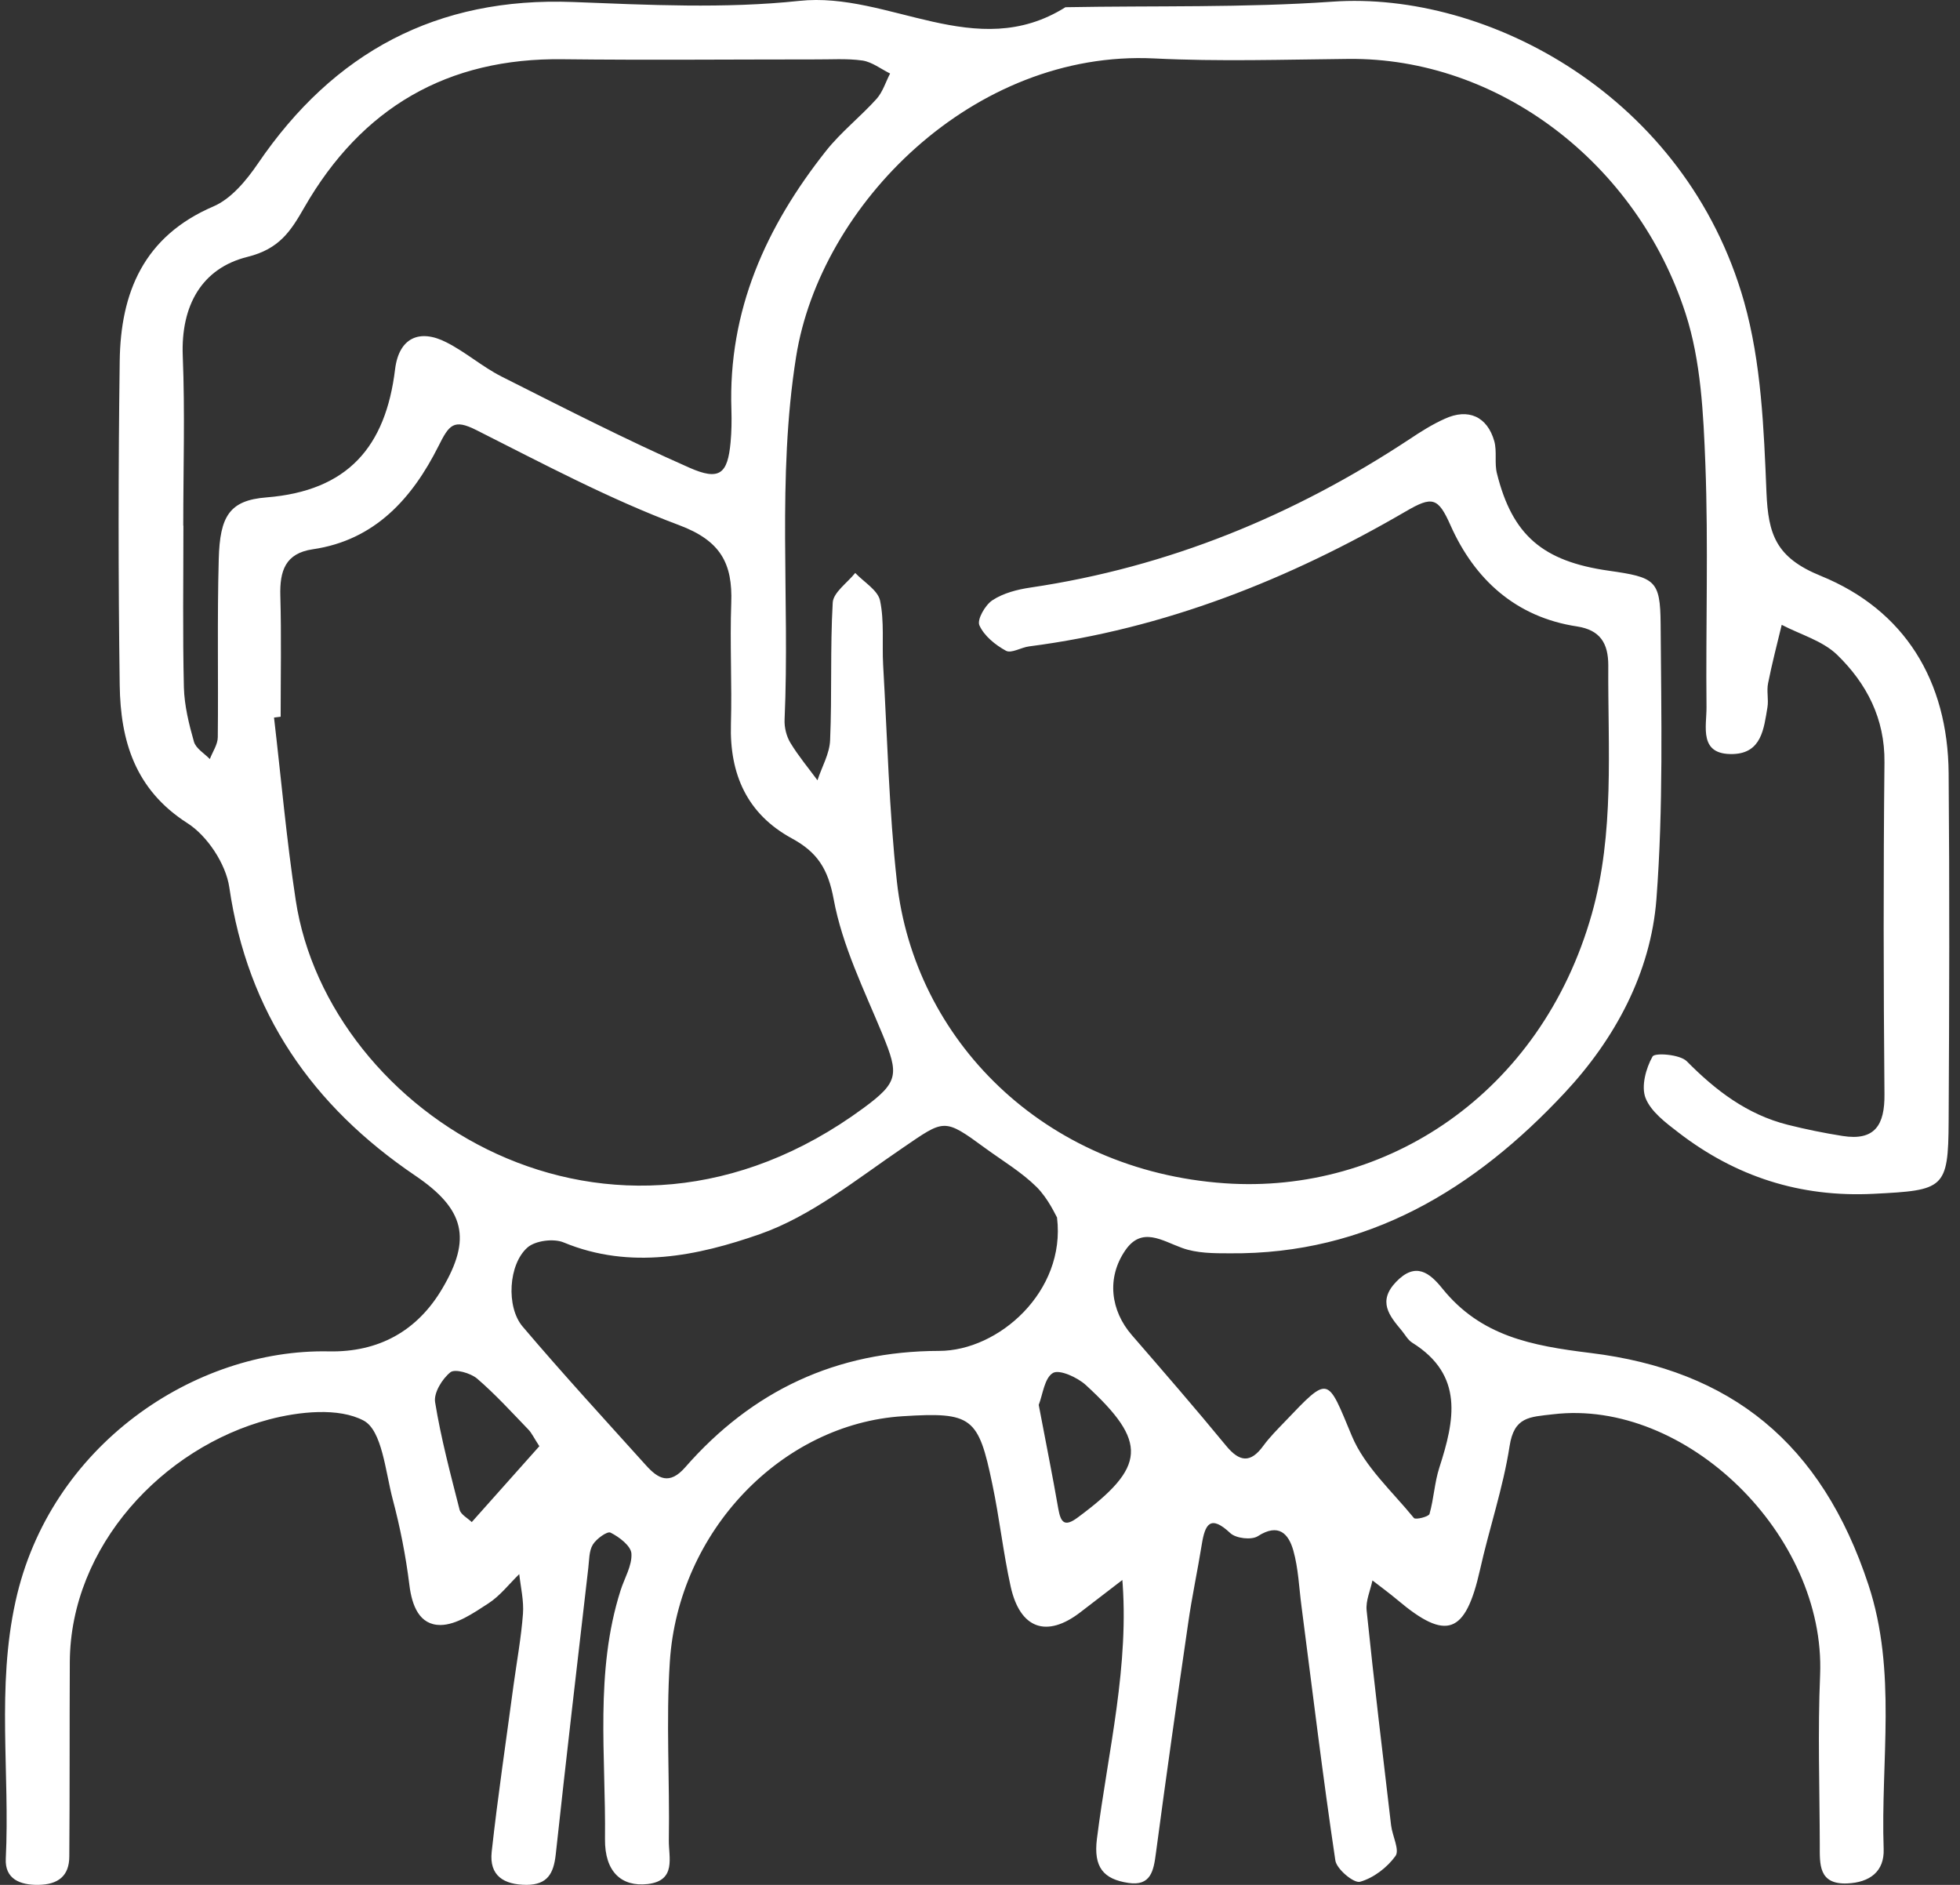 <svg width="78" height="75" viewBox="0 0 78 75" fill="none" xmlns="http://www.w3.org/2000/svg">
<rect x="0" y="0" width="78" height="75" fill="#333333" stroke="none"/>
<path d="M44.71 62.834C44.136 63.273 43.562 63.718 42.988 64.157C41.653 65.182 40.595 64.815 40.221 63.131C39.924 61.789 39.776 60.409 39.492 59.061C38.937 56.384 38.686 56.178 35.925 56.352C31.126 56.655 26.992 60.906 26.656 66.13C26.501 68.485 26.656 70.852 26.617 73.219C26.605 73.897 26.933 74.832 25.773 74.967C24.734 75.083 24.063 74.484 24.076 73.174C24.115 69.872 23.663 66.53 24.695 63.286C24.85 62.796 25.16 62.293 25.128 61.815C25.108 61.512 24.644 61.157 24.295 60.983C24.166 60.919 23.734 61.228 23.592 61.461C23.438 61.712 23.45 62.073 23.412 62.389C22.973 66.189 22.528 69.994 22.115 73.8C22.031 74.548 21.786 74.993 20.961 74.999C20.045 74.999 19.464 74.632 19.567 73.684C19.812 71.465 20.142 69.259 20.438 67.046C20.567 66.105 20.741 65.163 20.812 64.215C20.851 63.692 20.722 63.163 20.664 62.635C20.258 63.028 19.903 63.499 19.432 63.802C18.845 64.183 18.168 64.653 17.529 64.66C16.691 64.66 16.394 63.899 16.291 63.06C16.149 61.912 15.923 60.764 15.626 59.648C15.336 58.545 15.207 56.92 14.472 56.526C13.478 55.997 11.905 56.165 10.705 56.481C6.486 57.597 2.803 61.519 2.778 66.13C2.765 68.711 2.778 71.284 2.758 73.864C2.758 74.658 2.3 74.987 1.533 74.999C0.791 75.012 0.191 74.761 0.23 73.961C0.397 70.555 -0.138 67.15 0.617 63.725C1.978 57.507 7.751 53.662 13.085 53.772C15.052 53.811 16.6 52.978 17.607 51.263C18.768 49.295 18.503 48.121 16.536 46.786C12.427 44.006 9.853 40.297 9.125 35.305C8.989 34.376 8.247 33.254 7.454 32.751C5.37 31.416 4.796 29.474 4.764 27.268C4.706 22.972 4.706 18.676 4.764 14.38C4.796 11.633 5.725 9.401 8.492 8.214C9.202 7.911 9.808 7.176 10.266 6.505C13.285 2.074 17.387 -0.126 22.799 0.08C25.805 0.196 28.843 0.351 31.81 0.035C35.377 -0.345 38.828 2.531 42.401 0.287C45.942 0.222 49.49 0.313 53.018 0.067C59.197 -0.371 67.093 3.828 69.408 12.007C70.092 14.432 70.195 17.051 70.298 19.592C70.369 21.256 70.666 22.185 72.459 22.914C75.8 24.275 77.516 27.087 77.548 30.764C77.587 35.382 77.574 40.001 77.548 44.619C77.535 47.315 77.361 47.36 74.568 47.502C71.64 47.651 69.073 46.819 66.789 45.058C66.286 44.671 65.699 44.232 65.486 43.69C65.306 43.226 65.499 42.51 65.764 42.039C65.854 41.878 66.854 41.955 67.125 42.226C68.279 43.394 69.531 44.348 71.143 44.755C71.859 44.935 72.588 45.084 73.323 45.2C74.614 45.406 75.007 44.761 74.994 43.542C74.955 39.136 74.949 34.737 74.994 30.332C75.013 28.59 74.284 27.197 73.111 26.055C72.53 25.494 71.646 25.249 70.905 24.862C70.718 25.636 70.518 26.404 70.363 27.184C70.298 27.494 70.389 27.836 70.337 28.145C70.195 28.99 70.105 29.964 68.976 30.003C67.589 30.048 67.918 28.913 67.912 28.139C67.879 24.92 67.989 21.689 67.867 18.476C67.789 16.464 67.692 14.368 67.08 12.478C65.145 6.492 59.636 2.286 53.663 2.344C51.083 2.37 48.503 2.454 45.929 2.325C38.744 1.977 32.642 8.137 31.681 14.2C30.913 19.031 31.436 23.83 31.223 28.636C31.21 28.939 31.294 29.293 31.455 29.558C31.771 30.08 32.171 30.558 32.532 31.048C32.706 30.512 33.016 29.99 33.035 29.448C33.113 27.623 33.035 25.797 33.139 23.978C33.164 23.572 33.719 23.192 34.035 22.798C34.377 23.159 34.932 23.482 35.022 23.895C35.196 24.72 35.099 25.604 35.145 26.455C35.312 29.332 35.377 32.222 35.693 35.079C36.383 41.342 41.505 46.58 48.742 47.083C55.153 47.528 61.32 43.523 63.345 36.376C64.261 33.144 63.983 29.79 64.003 26.475C64.003 25.597 63.68 25.069 62.764 24.927C60.32 24.559 58.681 23.05 57.727 20.908C57.23 19.786 56.998 19.734 55.947 20.347C51.296 23.056 46.349 25.023 40.956 25.72C40.64 25.759 40.247 26.01 40.034 25.894C39.608 25.662 39.163 25.301 38.976 24.881C38.873 24.656 39.208 24.069 39.498 23.882C39.931 23.598 40.485 23.456 41.014 23.378C46.497 22.566 51.489 20.515 56.101 17.47C56.546 17.173 57.004 16.883 57.495 16.664C58.43 16.232 59.191 16.574 59.468 17.56C59.578 17.967 59.468 18.431 59.572 18.838C60.184 21.295 61.391 22.334 64.016 22.708C65.867 22.972 66.073 23.082 66.086 24.83C66.112 28.481 66.196 32.144 65.919 35.776C65.693 38.711 64.267 41.342 62.274 43.477C58.694 47.315 54.424 49.921 48.942 49.87C48.303 49.87 47.632 49.87 47.045 49.657C46.239 49.366 45.439 48.792 44.781 49.753C44.027 50.85 44.201 52.153 45.039 53.12C46.303 54.578 47.568 56.036 48.793 57.526C49.329 58.177 49.767 58.229 50.277 57.526C50.528 57.184 50.838 56.874 51.135 56.565C52.908 54.707 52.812 54.772 53.799 57.139C54.308 58.358 55.405 59.345 56.269 60.403C56.334 60.48 56.856 60.351 56.888 60.242C57.062 59.635 57.088 58.984 57.282 58.39C57.888 56.513 58.269 54.714 56.198 53.424C56.024 53.314 55.914 53.101 55.779 52.94C55.282 52.346 54.818 51.779 55.56 51.005C56.34 50.192 56.901 50.65 57.404 51.276C58.933 53.166 60.939 53.546 63.3 53.836C68.873 54.52 72.491 57.403 74.356 63.06C75.497 66.517 74.839 70.065 74.962 73.574C74.994 74.471 74.407 74.903 73.517 74.942C72.362 74.993 72.42 74.168 72.42 73.413C72.414 71.155 72.337 68.898 72.433 66.647C72.659 61.08 67.093 55.642 61.803 56.275C60.862 56.384 60.255 56.371 60.075 57.545C59.817 59.209 59.262 60.828 58.894 62.48C58.32 65.021 57.566 65.311 55.618 63.666C55.295 63.396 54.953 63.144 54.618 62.886C54.534 63.286 54.347 63.692 54.386 64.079C54.682 66.937 55.024 69.781 55.36 72.632C55.411 73.052 55.708 73.613 55.534 73.851C55.205 74.309 54.657 74.729 54.121 74.877C53.876 74.942 53.192 74.374 53.141 74.026C52.638 70.659 52.231 67.279 51.793 63.905C51.696 63.17 51.67 62.409 51.47 61.699C51.283 61.035 50.89 60.59 50.057 61.125C49.806 61.286 49.187 61.215 48.961 61.003C48.161 60.254 47.955 60.654 47.826 61.454C47.658 62.499 47.432 63.544 47.284 64.589C46.839 67.64 46.407 70.691 46 73.742C45.91 74.445 45.794 75.058 44.904 74.922C43.917 74.774 43.511 74.303 43.653 73.168C44.091 69.691 44.968 66.253 44.652 62.705C44.749 62.563 44.846 62.422 44.943 62.273C44.872 62.441 44.801 62.609 44.73 62.776L44.71 62.834ZM11.169 28.519C11.079 28.532 10.995 28.539 10.905 28.552C11.189 30.977 11.401 33.409 11.769 35.821C13.059 44.316 24.308 51.501 34.371 44.084C35.764 43.058 35.777 42.755 35.119 41.155C34.39 39.394 33.519 37.633 33.177 35.782C32.952 34.563 32.519 33.905 31.507 33.357C29.733 32.389 29.03 30.809 29.088 28.816C29.133 27.21 29.043 25.597 29.101 23.991C29.159 22.411 28.675 21.514 27.024 20.895C24.25 19.857 21.612 18.451 18.961 17.115C18.052 16.657 17.877 16.896 17.445 17.76C16.413 19.812 14.93 21.495 12.446 21.856C11.35 22.017 11.13 22.721 11.156 23.701C11.201 25.307 11.169 26.92 11.169 28.526V28.519ZM7.299 20.908C7.299 23.056 7.267 25.204 7.318 27.352C7.338 28.074 7.518 28.81 7.718 29.513C7.796 29.784 8.131 29.977 8.351 30.203C8.46 29.913 8.667 29.622 8.667 29.332C8.692 26.971 8.641 24.604 8.705 22.25C8.75 20.54 9.131 19.908 10.602 19.792C13.84 19.534 15.349 17.78 15.723 14.69C15.878 13.439 16.697 13.071 17.774 13.626C18.535 14.013 19.193 14.593 19.954 14.98C22.425 16.225 24.895 17.489 27.424 18.605C28.643 19.147 28.959 18.851 29.075 17.593C29.114 17.167 29.12 16.735 29.107 16.303C28.972 12.355 30.488 9.014 32.874 6.002C33.468 5.253 34.242 4.647 34.887 3.931C35.132 3.654 35.248 3.26 35.422 2.925C35.054 2.744 34.706 2.467 34.325 2.409C33.693 2.319 33.042 2.37 32.397 2.364C29.069 2.364 25.74 2.396 22.412 2.357C17.8 2.293 14.388 4.292 12.111 8.253C11.569 9.201 11.118 9.904 9.853 10.22C8.022 10.672 7.196 12.168 7.273 14.155C7.364 16.406 7.293 18.663 7.293 20.921L7.299 20.908ZM42.072 48.457C42.021 48.38 41.73 47.709 41.253 47.231C40.653 46.638 39.905 46.193 39.215 45.69C37.551 44.471 37.596 44.535 35.912 45.683C34.08 46.928 32.281 48.392 30.236 49.108C27.779 49.966 25.095 50.54 22.431 49.437C22.031 49.27 21.302 49.366 20.993 49.637C20.232 50.302 20.135 52.005 20.799 52.785C22.393 54.662 24.057 56.474 25.708 58.306C26.185 58.835 26.637 59.106 27.269 58.384C29.933 55.339 33.281 53.759 37.37 53.753C39.75 53.753 42.42 51.379 42.066 48.457H42.072ZM21.464 57.545C21.244 57.21 21.161 57.016 21.019 56.874C20.354 56.184 19.709 55.475 18.987 54.855C18.729 54.636 18.103 54.456 17.923 54.604C17.594 54.868 17.252 55.43 17.316 55.797C17.549 57.236 17.929 58.655 18.29 60.074C18.342 60.267 18.606 60.403 18.774 60.564C19.683 59.545 20.587 58.526 21.464 57.545ZM41.337 55.901C41.614 57.371 41.885 58.7 42.117 60.041C42.214 60.577 42.362 60.77 42.878 60.39C45.62 58.364 45.697 57.391 43.207 55.107C42.872 54.804 42.163 54.481 41.904 54.63C41.563 54.83 41.498 55.494 41.337 55.901Z" fill="white"/>
</svg>

